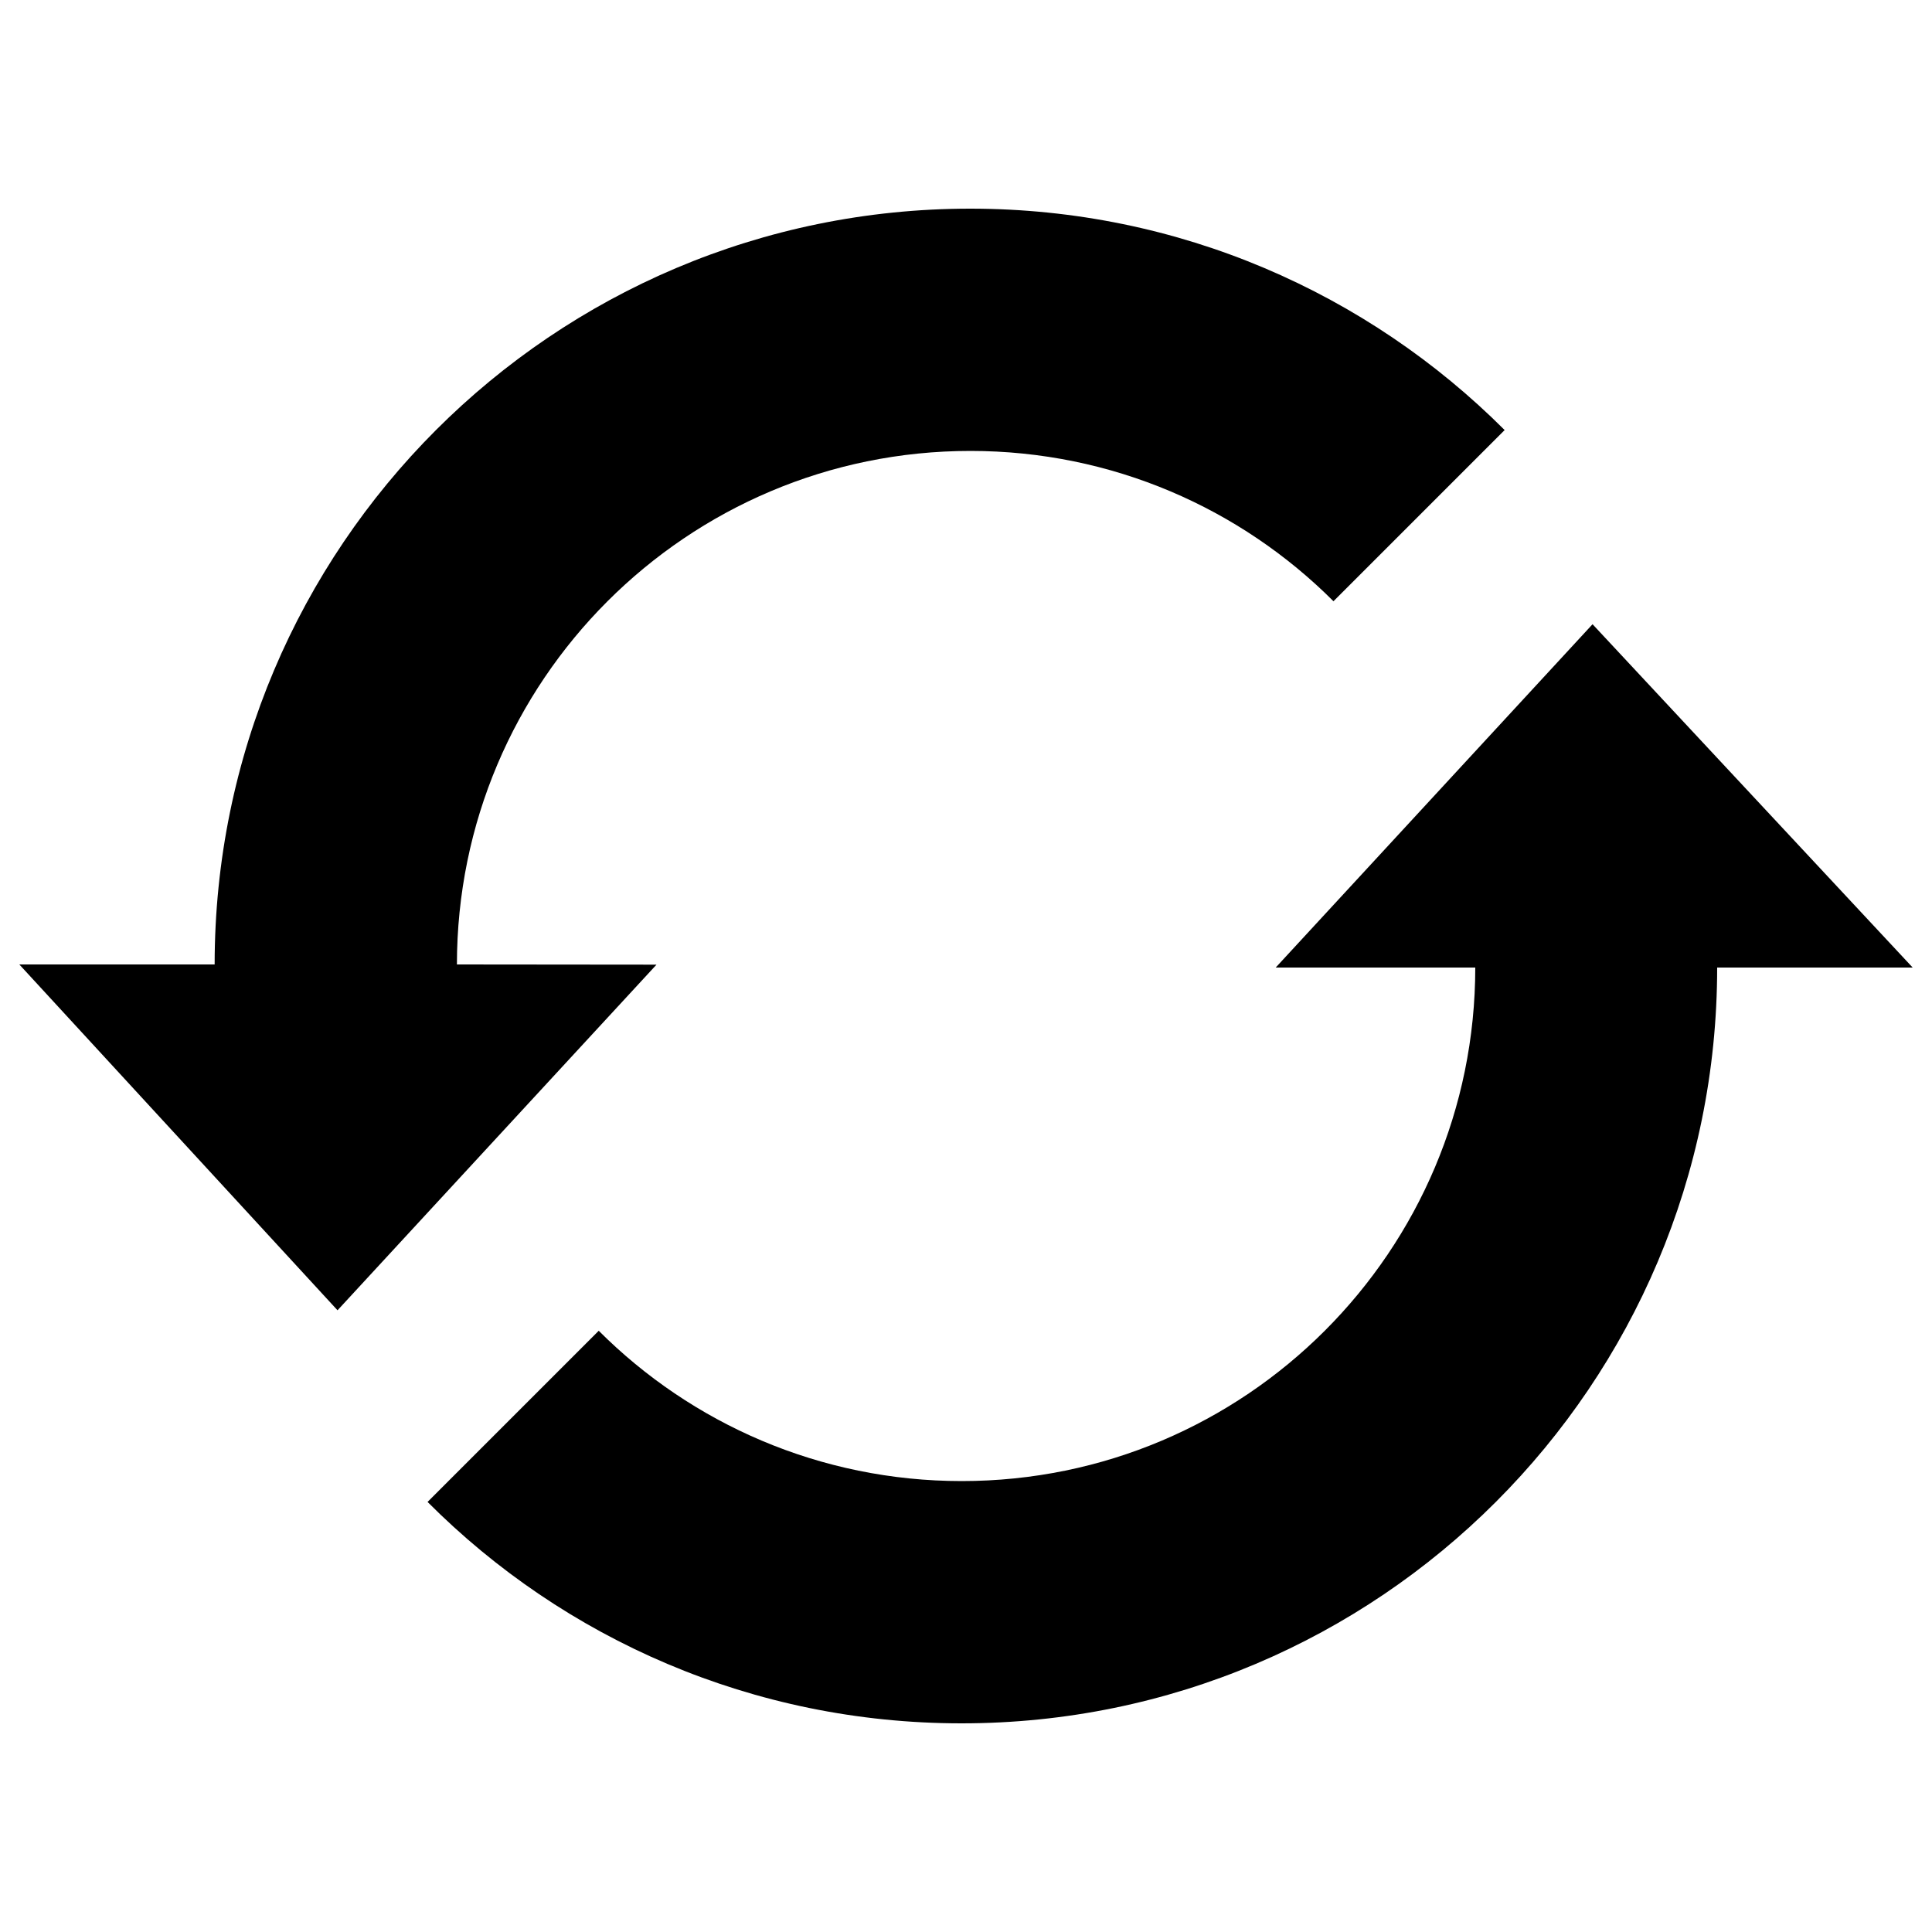 <svg xmlns="http://www.w3.org/2000/svg" viewBox="0 0 1000 1000"><path d="M778.8 222.6l-88.6 88.6c-48.1-48.1-114.6-77.8-187.9-77.8-146.8 0-265.8 119.1-265.8 265.9v-.1l103.3.1-165.1 178.9L10 499.2h101.1c0-216 175.1-391.2 391.1-391.2 108.1 0 205.8 43.8 276.6 114.6zM990 500.8L824.3 323.1l-164 177.7h103.3v-.1c0 146.9-119 265.9-265.8 265.9-73.4 0-139.9-29.8-187.9-77.8l-88.6 88.6C291.9 848.2 389.7 892 497.7 892c216 0 391.1-175.2 391.1-391.2H990z"/></svg>